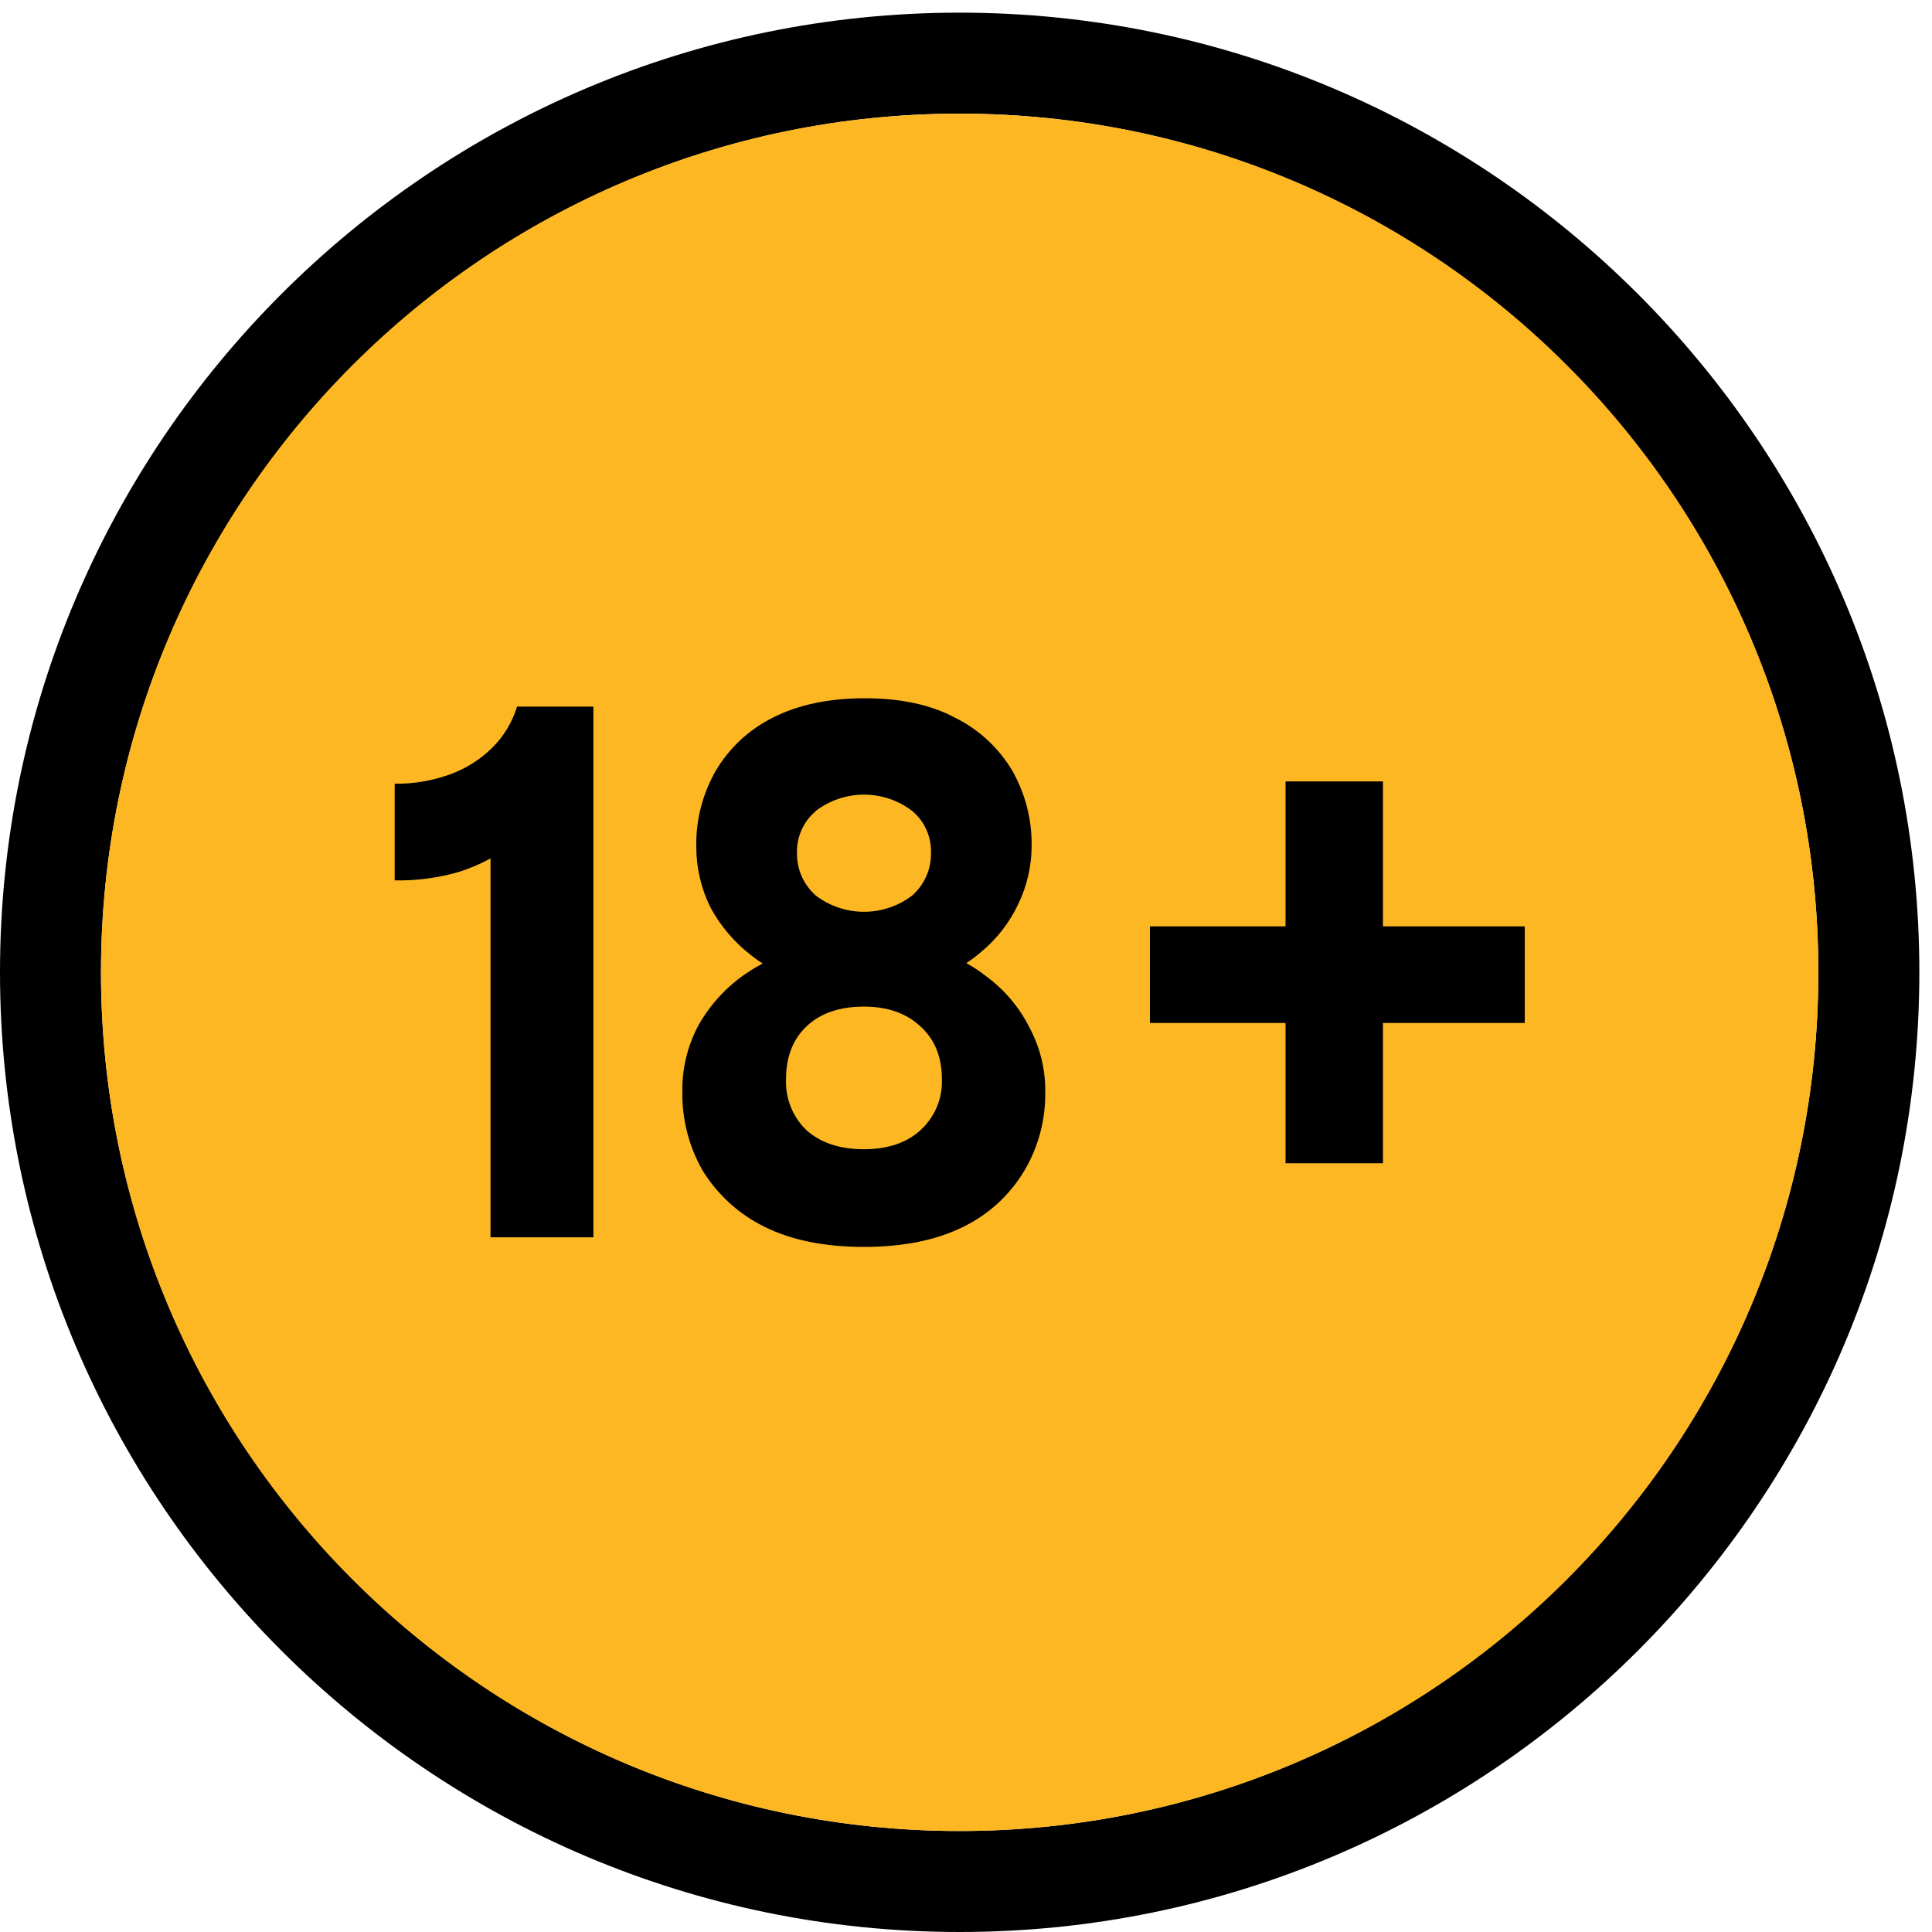 <svg xmlns="http://www.w3.org/2000/svg" width="69" height="69" viewBox="0 0 69 69" fill="none"><path d="M34.274 0.452C15.374 0.452 0 15.826 0 34.726C0 53.626 15.374 69 34.274 69C53.174 69 68.548 53.626 68.548 34.726C68.548 15.826 53.174 0.452 34.274 0.452ZM34.274 65.393C17.365 65.393 3.607 51.635 3.607 34.726C3.607 17.817 17.365 4.059 34.274 4.059C51.183 4.059 64.941 17.817 64.941 34.726C64.941 51.635 51.183 65.393 34.274 65.393Z" fill="black"></path><path d="M34.274 65.393C51.211 65.393 64.941 51.663 64.941 34.726C64.941 17.789 51.211 4.059 34.274 4.059C17.337 4.059 3.607 17.789 3.607 34.726C3.607 51.663 17.337 65.393 34.274 65.393Z" fill="#FCB723"></path><path d="M49.391 27.907H45.912V33.084H41.069V36.535H45.912V41.545H49.391V36.535H54.456V33.084H49.391V27.907Z" fill="black"></path><path d="M35.254 34.893C35.021 34.706 34.773 34.541 34.512 34.397C34.694 34.277 34.869 34.145 35.035 34.002C35.603 33.534 36.06 32.944 36.371 32.277C36.68 31.634 36.842 30.93 36.844 30.217C36.858 29.271 36.618 28.338 36.148 27.517C35.665 26.707 34.958 26.053 34.113 25.634C33.247 25.17 32.171 24.938 30.884 24.938C29.598 24.938 28.501 25.17 27.594 25.634C26.749 26.056 26.043 26.713 25.563 27.527C25.093 28.348 24.852 29.28 24.867 30.226C24.865 30.979 25.036 31.722 25.368 32.397C25.736 33.084 26.249 33.682 26.871 34.151C26.988 34.242 27.112 34.336 27.242 34.408C27.039 34.516 26.842 34.635 26.652 34.763C25.953 35.237 25.372 35.866 24.954 36.6C24.557 37.334 24.356 38.159 24.37 38.993C24.355 39.978 24.605 40.949 25.093 41.804C25.623 42.666 26.385 43.36 27.292 43.808C28.257 44.291 29.444 44.532 30.854 44.532C32.265 44.532 33.452 44.291 34.417 43.808C35.32 43.365 36.074 42.669 36.588 41.804C37.09 40.954 37.346 39.981 37.33 38.993C37.34 38.198 37.148 37.413 36.773 36.711C36.417 35.994 35.896 35.371 35.254 34.893ZM29.131 28.965C29.626 28.585 30.233 28.38 30.856 28.38C31.48 28.38 32.087 28.585 32.582 28.965C32.797 29.146 32.97 29.373 33.085 29.631C33.201 29.887 33.257 30.167 33.25 30.449C33.256 30.737 33.2 31.023 33.084 31.288C32.969 31.552 32.797 31.788 32.582 31.98C32.087 32.359 31.48 32.564 30.856 32.564C30.233 32.564 29.626 32.359 29.131 31.98C28.915 31.788 28.744 31.552 28.628 31.288C28.513 31.023 28.457 30.737 28.463 30.449C28.457 30.169 28.514 29.891 28.629 29.636C28.745 29.38 28.916 29.154 29.131 28.974V28.965ZM32.86 40.376C32.365 40.821 31.697 41.044 30.856 41.044C30.003 41.044 29.322 40.821 28.815 40.376C28.567 40.141 28.372 39.855 28.244 39.538C28.116 39.221 28.058 38.88 28.073 38.539C28.073 37.741 28.32 37.11 28.815 36.646C29.31 36.182 29.99 35.95 30.856 35.95C31.691 35.95 32.359 36.182 32.86 36.646C33.38 37.11 33.639 37.741 33.639 38.539C33.653 38.883 33.59 39.227 33.455 39.544C33.32 39.862 33.117 40.146 32.86 40.376Z" fill="black"></path><path d="M17.575 26.71C17.148 27.13 16.635 27.453 16.072 27.656C15.439 27.886 14.769 27.999 14.096 27.99V31.442C14.877 31.457 15.656 31.354 16.406 31.135C16.791 31.011 17.164 30.851 17.519 30.657V44.189H21.193V25.235H18.466C18.297 25.794 17.991 26.301 17.575 26.71Z" fill="black"></path></svg>